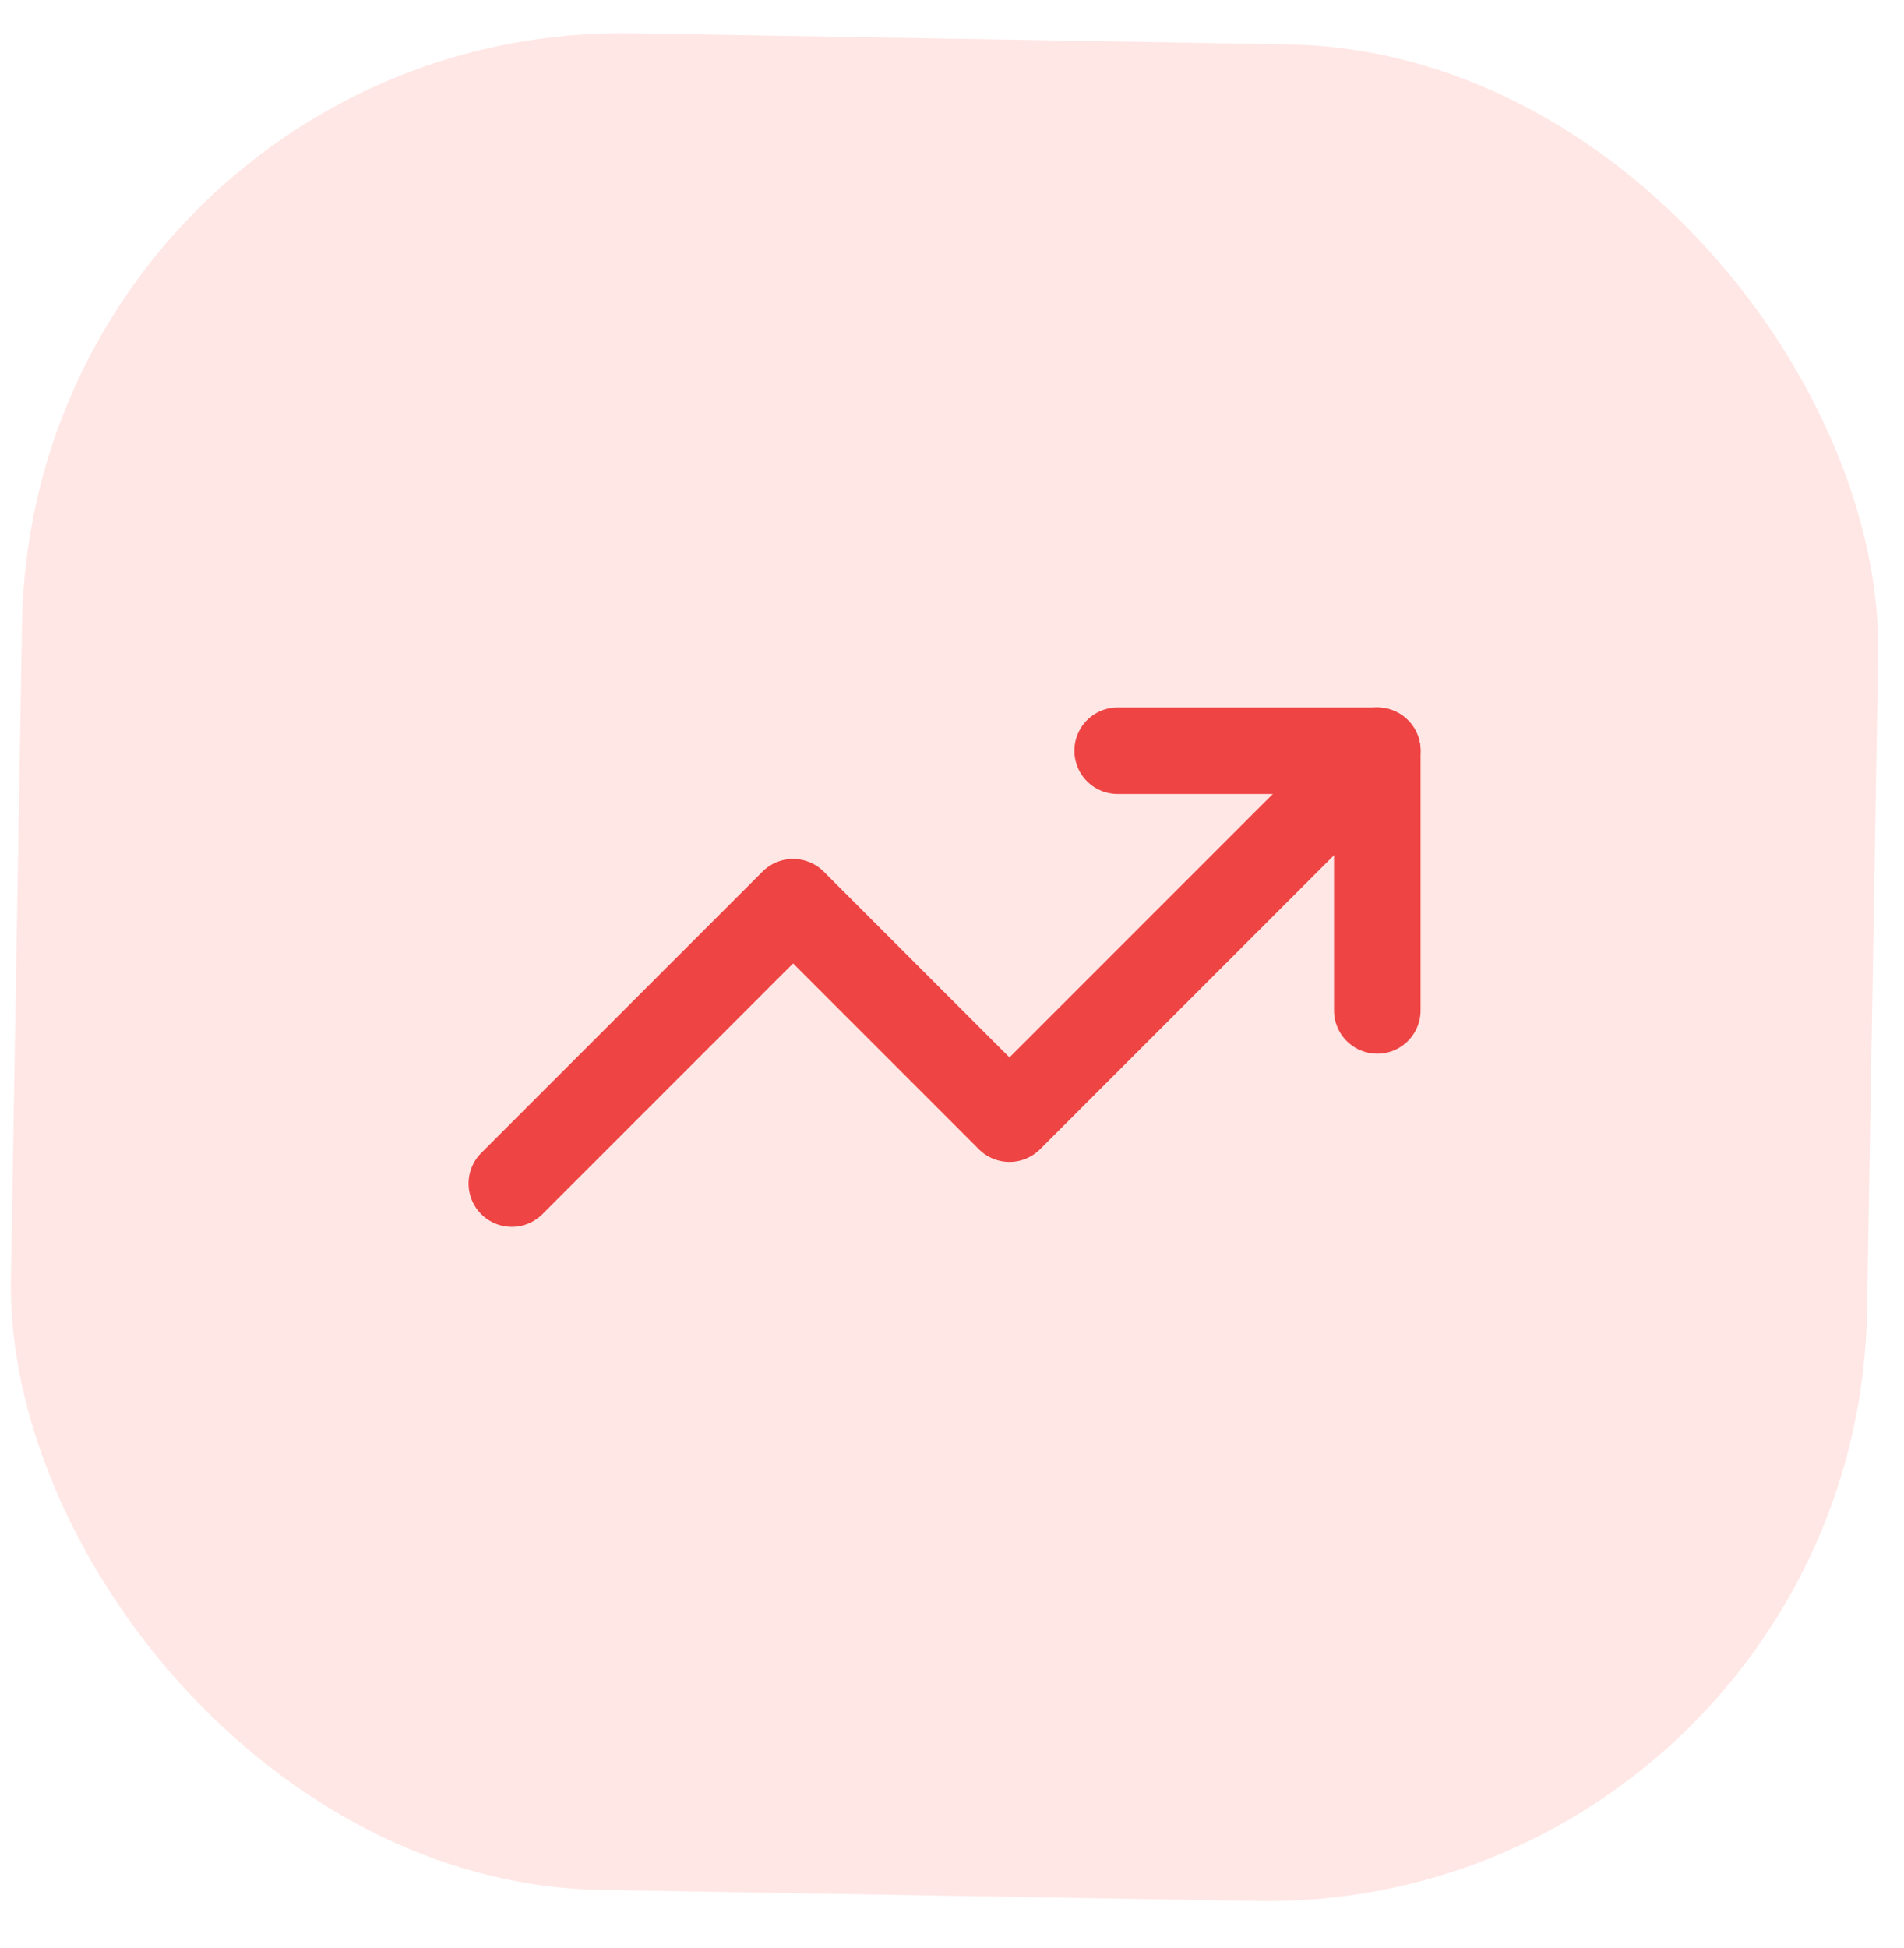<svg width="44" height="45" viewBox="0 0 44 45" fill="none" xmlns="http://www.w3.org/2000/svg">
<rect x="0.744" y="0.533" width="42.9" height="42.9" rx="13.873" transform="rotate(0.97 0.744 0.533)" fill="#FE5F50" fill-opacity="0.15"/>
<path d="M31.828 17.343L23.328 25.843L18.328 20.843L11.828 27.343" stroke="#EF4444" stroke-width="2" stroke-linecap="round" stroke-linejoin="round"/>
<path d="M25.828 17.343L31.828 17.343L31.828 23.343" stroke="#EF4444" stroke-width="2" stroke-linecap="round" stroke-linejoin="round"/>
</svg>
